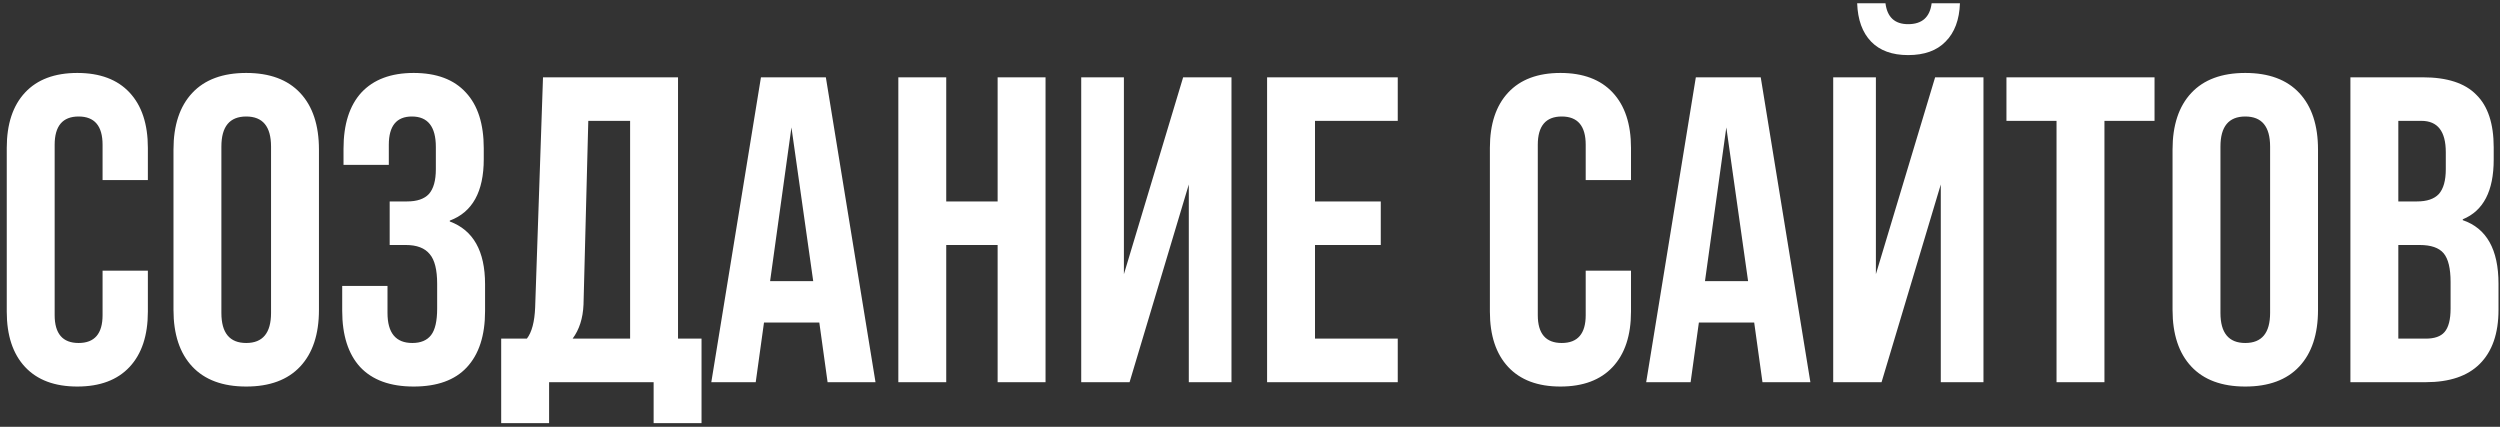 <?xml version="1.0" encoding="UTF-8"?> <svg xmlns="http://www.w3.org/2000/svg" width="328" height="56" viewBox="0 0 328 56" fill="none"><rect x="0" y="0" width="328" height="56" fill="#333333" stroke="none"/> <path d="M0.886 40.885V19.4C0.886 16.276 1.686 13.857 3.286 12.143C4.886 10.428 7.171 9.571 10.143 9.571C13.114 9.571 15.4 10.428 17 12.143C18.6 13.857 19.4 16.276 19.4 19.4V23.628H13.457V19C13.457 16.523 12.409 15.285 10.314 15.285C8.219 15.285 7.171 16.523 7.171 19V41.343C7.171 43.781 8.219 45 10.314 45C12.409 45 13.457 43.781 13.457 41.343V35.514H19.4V40.885C19.4 44.009 18.6 46.428 17 48.143C15.4 49.857 13.114 50.714 10.143 50.714C7.171 50.714 4.886 49.857 3.286 48.143C1.686 46.428 0.886 44.009 0.886 40.885ZM22.761 40.657V19.628C22.761 16.428 23.58 13.952 25.218 12.2C26.856 10.447 29.218 9.571 32.304 9.571C35.389 9.571 37.751 10.447 39.389 12.2C41.027 13.952 41.846 16.428 41.846 19.628V40.657C41.846 43.857 41.027 46.333 39.389 48.085C37.751 49.838 35.389 50.714 32.304 50.714C29.218 50.714 26.856 49.838 25.218 48.085C23.58 46.333 22.761 43.857 22.761 40.657ZM35.561 41.057V19.228C35.561 16.6 34.475 15.285 32.304 15.285C30.132 15.285 29.046 16.6 29.046 19.228V41.057C29.046 43.685 30.132 45 32.304 45C34.475 45 35.561 43.685 35.561 41.057ZM44.897 40.771V37.514H50.84V41.057C50.84 43.685 51.926 45 54.097 45C55.202 45 56.021 44.657 56.554 43.971C57.088 43.285 57.355 42.123 57.355 40.485V37.228C57.355 35.4 57.031 34.105 56.383 33.343C55.735 32.543 54.688 32.143 53.24 32.143H51.126V26.428H53.412C54.707 26.428 55.659 26.105 56.269 25.457C56.878 24.771 57.183 23.685 57.183 22.2V19.285C57.183 16.619 56.135 15.285 54.04 15.285C52.021 15.285 51.012 16.523 51.012 19V21.628H45.069V19.514C45.069 16.314 45.85 13.857 47.412 12.143C49.012 10.428 51.297 9.571 54.269 9.571C57.278 9.571 59.564 10.428 61.126 12.143C62.688 13.819 63.469 16.257 63.469 19.457V20.885C63.469 25.152 61.983 27.838 59.012 28.943V29.057C62.097 30.2 63.64 32.943 63.64 37.285V40.828C63.64 44.028 62.84 46.485 61.24 48.2C59.678 49.876 57.355 50.714 54.269 50.714C51.183 50.714 48.84 49.857 47.24 48.143C45.678 46.428 44.897 43.971 44.897 40.771ZM88.956 10.143V44.428H92.041V55.514H85.756V50.143H72.041V55.514H65.756V44.428H69.127C69.775 43.59 70.137 42.219 70.213 40.314L71.242 10.143H88.956ZM75.127 44.428H82.67V15.857H77.184L76.556 39.971C76.48 41.762 76.003 43.247 75.127 44.428ZM114.866 50.143H108.58L107.494 42.314H100.237L99.151 50.143H93.323L99.837 10.143H108.351L114.866 50.143ZM103.837 16.714L101.037 36.885H106.694L103.837 16.714ZM124.146 50.143H117.861V10.143H124.146V26.428H130.889V10.143H137.175V50.143H130.889V32.143H124.146V50.143ZM147.456 35.971L155.228 10.143H161.571V50.143H155.971V24.2L148.199 50.143H141.856V10.143H147.456V35.971ZM183.385 50.143H166.242V10.143H183.385V15.857H172.528V26.428H181.157V32.143H172.528V44.428H183.385V50.143ZM195.473 40.885V19.4C195.473 16.276 196.273 13.857 197.873 12.143C199.473 10.428 201.758 9.571 204.73 9.571C207.701 9.571 209.987 10.428 211.587 12.143C213.187 13.857 213.987 16.276 213.987 19.4V23.628H208.044V19C208.044 16.523 206.997 15.285 204.901 15.285C202.806 15.285 201.758 16.523 201.758 19V41.343C201.758 43.781 202.806 45 204.901 45C206.997 45 208.044 43.781 208.044 41.343V35.514H213.987V40.885C213.987 44.009 213.187 46.428 211.587 48.143C209.987 49.857 207.701 50.714 204.73 50.714C201.758 50.714 199.473 49.857 197.873 48.143C196.273 46.428 195.473 44.009 195.473 40.885ZM237.522 50.143H231.236L230.15 42.314H222.893L221.808 50.143H215.979L222.493 10.143H231.008L237.522 50.143ZM226.493 16.714L223.693 36.885H229.35L226.493 16.714ZM250.346 7.228C248.25 7.228 246.631 6.638 245.488 5.457C244.346 4.276 243.736 2.6 243.66 0.428H247.374C247.603 2.257 248.593 3.171 250.346 3.171C252.174 3.171 253.203 2.257 253.431 0.428H257.146C257.069 2.6 256.441 4.276 255.26 5.457C254.117 6.638 252.479 7.228 250.346 7.228ZM246.117 35.971L253.888 10.143H260.231V50.143H254.631V24.2L246.86 50.143H240.517V10.143H246.117V35.971ZM276.103 50.143H269.817V15.857H263.246V10.143H282.675V15.857H276.103V50.143ZM285.038 40.657V19.628C285.038 16.428 285.857 13.952 287.495 12.2C289.133 10.447 291.495 9.571 294.58 9.571C297.666 9.571 300.028 10.447 301.666 12.2C303.304 13.952 304.123 16.428 304.123 19.628V40.657C304.123 43.857 303.304 46.333 301.666 48.085C300.028 49.838 297.666 50.714 294.58 50.714C291.495 50.714 289.133 49.838 287.495 48.085C285.857 46.333 285.038 43.857 285.038 40.657ZM297.838 41.057V19.228C297.838 16.6 296.752 15.285 294.58 15.285C292.409 15.285 291.323 16.6 291.323 19.228V41.057C291.323 43.685 292.409 45 294.58 45C296.752 45 297.838 43.685 297.838 41.057ZM318.26 50.143H308.374V10.143H317.86C321.06 10.143 323.403 10.905 324.888 12.428C326.412 13.914 327.174 16.219 327.174 19.343V20.943C327.174 25.057 325.822 27.666 323.117 28.771V28.885C326.241 29.952 327.803 32.733 327.803 37.228V40.657C327.803 43.743 326.984 46.105 325.346 47.743C323.746 49.343 321.384 50.143 318.26 50.143ZM314.66 15.857V26.428H317.117C318.412 26.428 319.365 26.105 319.974 25.457C320.584 24.771 320.888 23.685 320.888 22.2V19.971C320.888 17.228 319.822 15.857 317.688 15.857H314.66ZM314.66 32.143V44.428H318.26C319.403 44.428 320.222 44.143 320.717 43.571C321.25 42.962 321.517 41.933 321.517 40.485V37C321.517 35.209 321.212 33.952 320.603 33.228C319.993 32.505 318.946 32.143 317.46 32.143H314.66Z" fill="white"></path> </svg> 